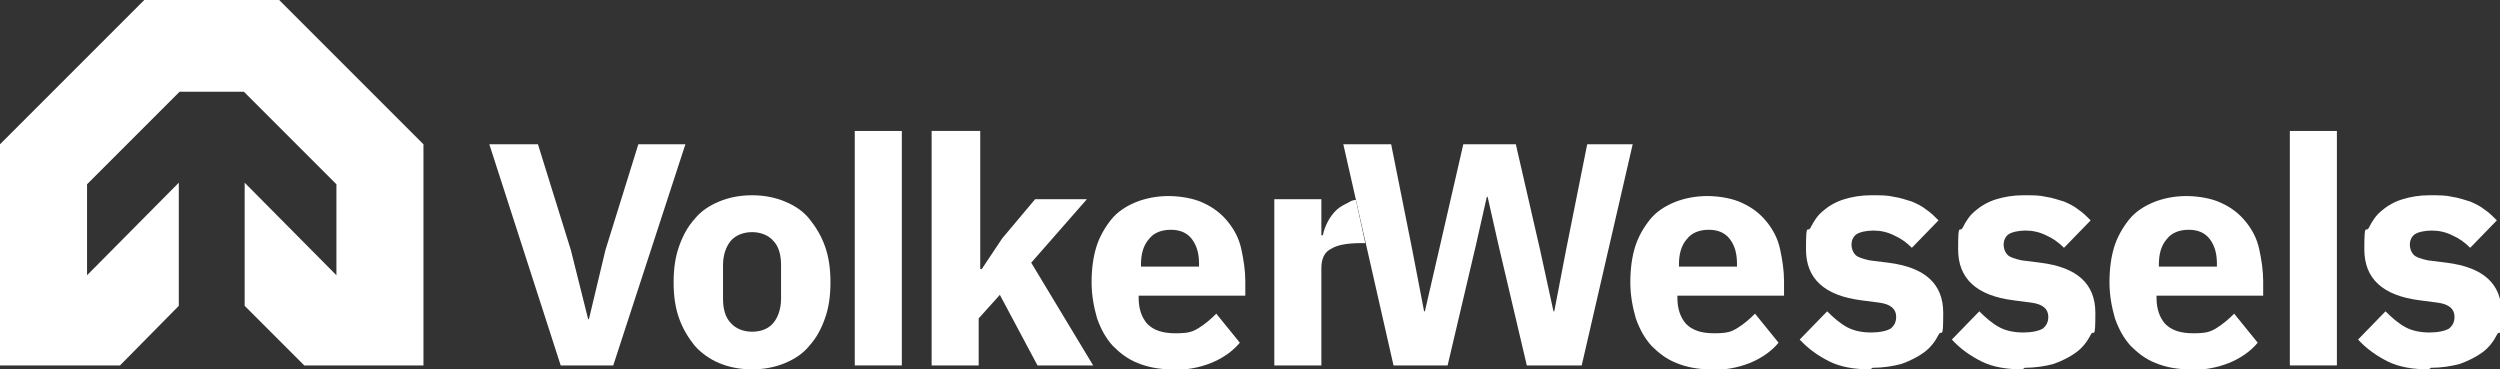 <?xml version="1.0" encoding="UTF-8"?>
<svg id="Laag_1" data-name="Laag 1" xmlns="http://www.w3.org/2000/svg" version="1.1" viewBox="0 0 318.8 47.1">
  <rect x="0" y="0" width="318.8" height="47.1" fill="#333333" stroke="none"/>
  <defs>
    <style>
      .cls-1 {
        fill: #fff;
        stroke-width: 0px;
      }
    </style>
  </defs>
  <g>
    <g>
      <path class="cls-1" d="M71.5,46.6l-9.1-28.2h6.2l4.2,13.5,2.2,8.8h.1l2.1-8.8,4.2-13.5h6l-9.2,28.2h-6.9Z"/>
      <path class="cls-1" d="M95.9,47.1c-1.6,0-3-.3-4.2-.8-1.2-.5-2.3-1.3-3.1-2.2-.8-1-1.5-2.1-2-3.5-.5-1.4-.7-2.9-.7-4.6s.2-3.2.7-4.6,1.1-2.5,2-3.5c.8-1,1.9-1.7,3.1-2.2,1.2-.5,2.6-.8,4.2-.8s3,.3,4.2.8c1.2.5,2.3,1.2,3.1,2.2.8,1,1.5,2.1,2,3.5s.7,2.9.7,4.6-.2,3.2-.7,4.6c-.5,1.4-1.1,2.5-2,3.5-.8,1-1.9,1.7-3.1,2.2-1.2.5-2.6.8-4.2.8ZM95.9,42.3c1.2,0,2.1-.4,2.7-1.1.6-.7,1-1.8,1-3.1v-4.3c0-1.3-.3-2.4-1-3.1-.6-.7-1.6-1.1-2.7-1.1s-2.1.4-2.7,1.1c-.6.7-1,1.8-1,3.1v4.3c0,1.3.3,2.4,1,3.1.6.7,1.6,1.1,2.7,1.1Z"/>
      <path class="cls-1" d="M119,16.7h6v17.6h.2l2.6-3.9,4.2-5h6.6l-7.1,8.1,7.9,13.1h-7.1l-4.8-9-2.7,3v6h-6v-29.9Z"/>
      <path class="cls-1" d="M149.4,47.1c-1.6,0-3.1-.3-4.3-.8-1.3-.5-2.3-1.3-3.2-2.2-.9-1-1.5-2.1-2-3.5-.4-1.4-.7-2.9-.7-4.6s.2-3.2.6-4.5,1.1-2.5,1.9-3.5c.8-1,1.9-1.7,3.1-2.2,1.2-.5,2.7-.8,4.2-.8s3.3.3,4.5.9c1.3.6,2.3,1.4,3.1,2.4.8,1,1.4,2.1,1.7,3.5s.5,2.7.5,4.1v1.8h-13.6v.3c0,1.4.4,2.5,1.1,3.3.8.8,1.9,1.2,3.6,1.2s2.2-.2,3-.7c.8-.5,1.5-1.1,2.2-1.8l3,3.7c-.9,1.1-2.2,2-3.7,2.6-1.5.6-3.2.9-5.2.9ZM149.3,29.3c-1.2,0-2.2.4-2.8,1.2-.7.8-1,1.9-1,3.2v.3h7.4v-.4c0-1.3-.3-2.3-.9-3.1-.6-.8-1.5-1.2-2.7-1.2Z"/>
    </g>
    <g>
      <path class="cls-1" d="M172.9,25.5c-.3,0-.6.1-.9.3-.6.3-1.2.6-1.6,1s-.8.9-1.1,1.5c-.3.6-.5,1.1-.6,1.7h-.2v-4.6h-6v21.2h6v-12.4c0-1.2.4-2.1,1.3-2.5.8-.5,2.1-.7,3.9-.7h.4l-1.2-5.5Z"/>
      <path class="cls-1" d="M218.1,47.1c-1.6,0-3.1-.3-4.3-.8-1.3-.5-2.3-1.3-3.2-2.2-.9-1-1.5-2.1-2-3.5-.4-1.4-.7-2.9-.7-4.6s.2-3.2.6-4.5,1.1-2.5,1.9-3.5c.8-1,1.9-1.7,3.1-2.2,1.2-.5,2.7-.8,4.2-.8s3.3.3,4.5.9c1.3.6,2.3,1.4,3.1,2.4.8,1,1.4,2.1,1.7,3.5s.5,2.7.5,4.1v1.8h-13.6v.3c0,1.4.4,2.5,1.1,3.3.8.8,1.9,1.2,3.6,1.2s2.2-.2,3-.7c.8-.5,1.5-1.1,2.2-1.8l3,3.7c-.9,1.1-2.2,2-3.7,2.6-1.5.6-3.2.9-5.2.9ZM217.9,29.3c-1.2,0-2.2.4-2.8,1.2-.7.8-1,1.9-1,3.2v.3h7.4v-.4c0-1.3-.3-2.3-.9-3.1-.6-.8-1.5-1.2-2.7-1.2Z"/>
      <path class="cls-1" d="M238.5,47.1c-2,0-3.8-.3-5.2-1s-2.7-1.6-3.8-2.8l3.5-3.6c.8.8,1.6,1.5,2.5,2s2,.7,3.1.7,2-.2,2.5-.5c.5-.4.7-.9.7-1.5,0-1-.7-1.6-2.1-1.8l-2.3-.3c-4.8-.6-7.1-2.8-7.1-6.5s.2-2,.6-2.8.9-1.6,1.7-2.2c.7-.6,1.6-1.1,2.6-1.4,1-.3,2.1-.5,3.4-.5s2.1,0,2.9.2c.8.1,1.6.4,2.3.6.7.3,1.3.6,1.8,1,.6.4,1.1.9,1.6,1.4l-3.4,3.5c-.7-.7-1.4-1.2-2.3-1.6-.8-.4-1.7-.6-2.6-.6s-1.8.2-2.2.5c-.4.3-.6.8-.6,1.3s.2,1,.5,1.3c.3.3.9.5,1.8.7l2.4.3c4.7.6,7,2.7,7,6.4s-.2,2-.6,2.8-1,1.6-1.8,2.2-1.8,1.1-2.9,1.5c-1.1.3-2.4.5-3.7.5Z"/>
      <path class="cls-1" d="M257.9,47.1c-2,0-3.8-.3-5.2-1s-2.7-1.6-3.8-2.8l3.5-3.6c.8.8,1.6,1.5,2.5,2s2,.7,3.1.7,2-.2,2.5-.5c.5-.4.7-.9.7-1.5,0-1-.7-1.6-2.1-1.8l-2.3-.3c-4.8-.6-7.1-2.8-7.1-6.5s.2-2,.6-2.8.9-1.6,1.7-2.2c.7-.6,1.6-1.1,2.6-1.4,1-.3,2.1-.5,3.4-.5s2.1,0,2.9.2c.8.1,1.6.4,2.3.6.7.3,1.3.6,1.8,1,.6.4,1.1.9,1.6,1.4l-3.4,3.5c-.7-.7-1.4-1.2-2.3-1.6-.8-.4-1.7-.6-2.6-.6s-1.8.2-2.2.5c-.4.3-.6.8-.6,1.3s.2,1,.5,1.3c.3.3.9.5,1.8.7l2.4.3c4.7.6,7,2.7,7,6.4s-.2,2-.6,2.8-1,1.6-1.8,2.2-1.8,1.1-2.9,1.5c-1.1.3-2.4.5-3.7.5Z"/>
      <path class="cls-1" d="M279.2,47.1c-1.6,0-3.1-.3-4.3-.8-1.3-.5-2.3-1.3-3.2-2.2-.9-1-1.5-2.1-2-3.5-.4-1.4-.7-2.9-.7-4.6s.2-3.2.6-4.5,1.1-2.5,1.9-3.5c.8-1,1.9-1.7,3.1-2.2,1.2-.5,2.7-.8,4.2-.8s3.3.3,4.5.9c1.3.6,2.3,1.4,3.1,2.4.8,1,1.4,2.1,1.7,3.5s.5,2.7.5,4.1v1.8h-13.6v.3c0,1.4.4,2.5,1.1,3.3.8.8,1.9,1.2,3.6,1.2s2.2-.2,3-.7c.8-.5,1.5-1.1,2.2-1.8l3,3.7c-.9,1.1-2.2,2-3.7,2.6-1.5.6-3.2.9-5.2.9ZM279.1,29.3c-1.2,0-2.2.4-2.8,1.2-.7.8-1,1.9-1,3.2v.3h7.4v-.4c0-1.3-.3-2.3-.9-3.1-.6-.8-1.5-1.2-2.7-1.2Z"/>
      <path class="cls-1" d="M309.7,47.1c-2,0-3.8-.3-5.2-1s-2.7-1.6-3.8-2.8l3.5-3.6c.8.8,1.6,1.5,2.5,2s2,.7,3.1.7,2-.2,2.5-.5c.5-.4.7-.9.7-1.5,0-1-.7-1.6-2.1-1.8l-2.3-.3c-4.8-.6-7.1-2.8-7.1-6.5s.2-2,.6-2.8.9-1.6,1.7-2.2c.7-.6,1.6-1.1,2.6-1.4,1-.3,2.1-.5,3.4-.5s2.1,0,2.9.2c.8.1,1.6.4,2.3.6.7.3,1.3.6,1.8,1,.6.4,1.1.9,1.6,1.4l-3.4,3.5c-.7-.7-1.4-1.2-2.3-1.6-.8-.4-1.7-.6-2.6-.6s-1.8.2-2.2.5c-.4.3-.6.8-.6,1.3s.2,1,.5,1.3c.3.3.9.5,1.8.7l2.4.3c4.7.6,7,2.7,7,6.4s-.2,2-.6,2.8-1,1.6-1.8,2.2-1.8,1.1-2.9,1.5c-1.1.3-2.4.5-3.7.5Z"/>
    </g>
    <rect class="cls-1" x="109" y="16.7" width="6" height="29.9"/>
    <rect class="cls-1" x="292" y="16.7" width="6" height="29.9"/>
    <path class="cls-1" d="M177.7,46.6l-6.4-28.2h6.1l2.7,13.5,1.5,7.8h.1l1.8-7.8,3.1-13.5h6.7l3.1,13.5,1.7,7.8h.1l1.5-7.8,2.7-13.5h5.8l-6.5,28.2h-7l-3.6-15.3-1.4-6.2h-.1l-1.4,6.2-3.6,15.3h-7Z"/>
  </g>
  <polygon class="cls-1" points="38.8 46.6 54 46.6 54 18.4 35.6 0 18.4 0 0 18.4 0 46.6 15.3 46.6 22.8 39 22.8 23.3 11.1 35.1 11.1 23.5 22.9 11.7 31.1 11.7 42.9 23.5 42.9 35.1 31.2 23.3 31.2 39 38.8 46.6"/>
</svg>